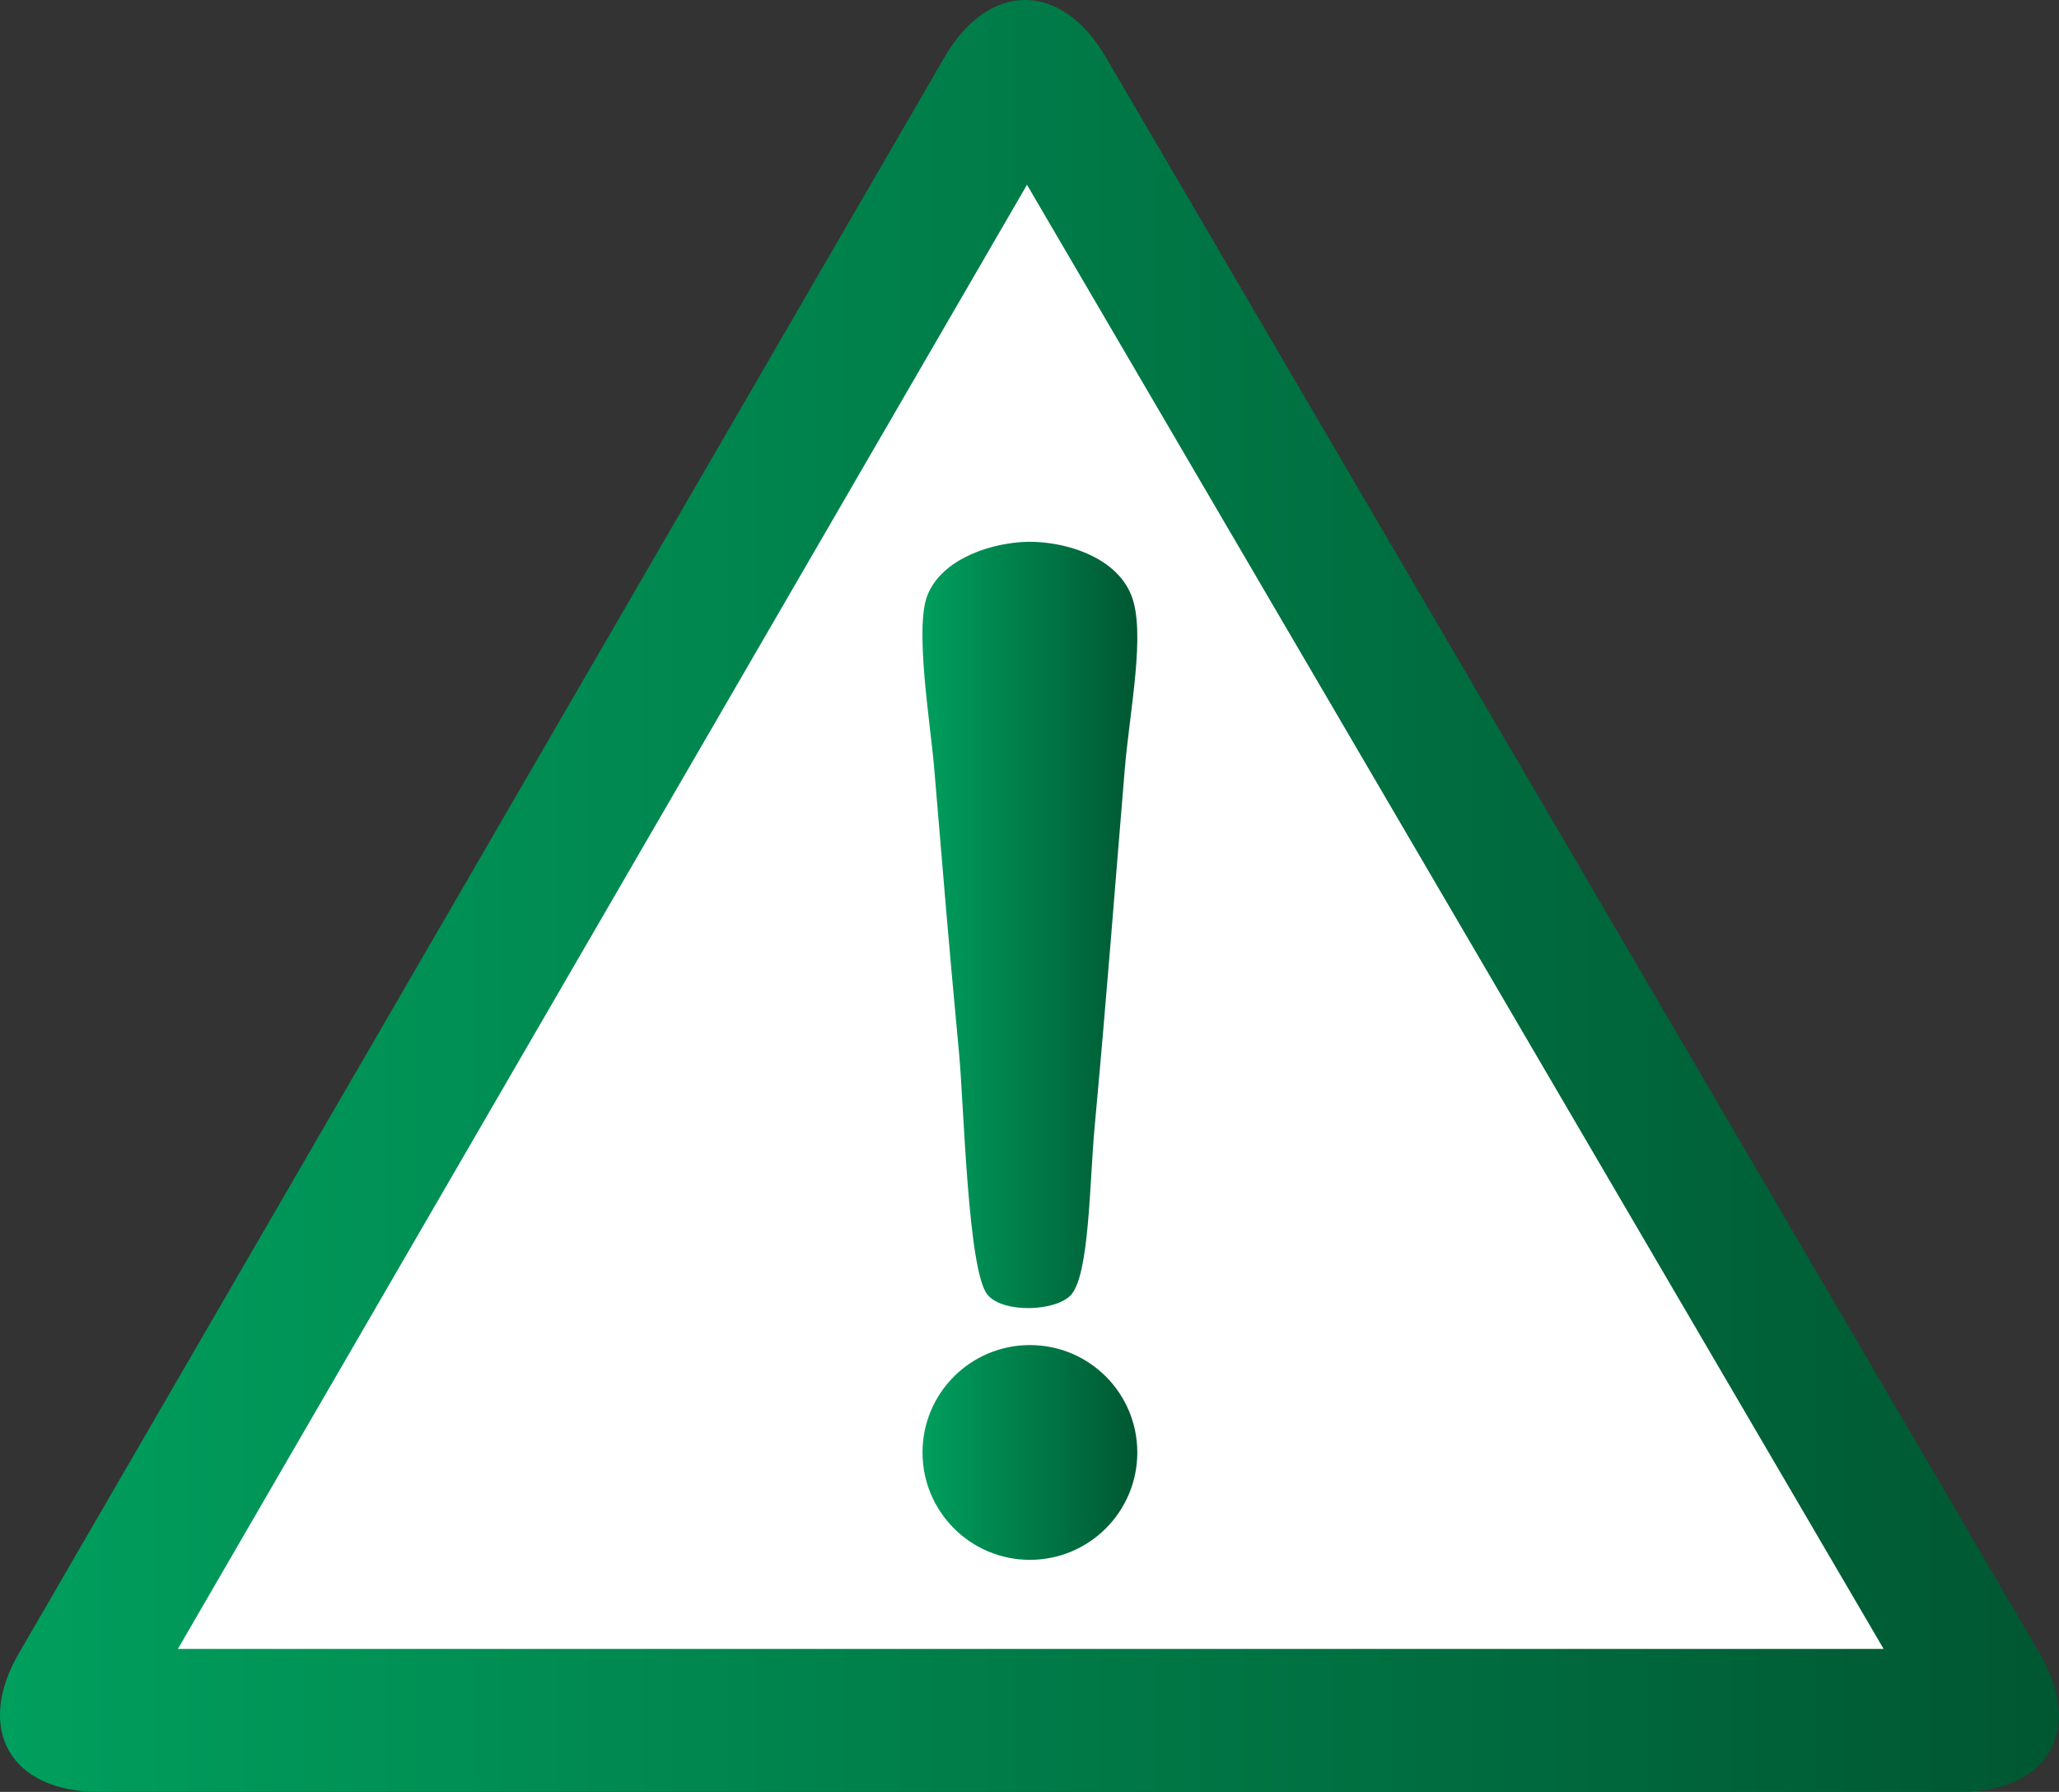 <?xml version="1.0" encoding="UTF-8"?>
<svg xmlns="http://www.w3.org/2000/svg" xmlns:xlink="http://www.w3.org/1999/xlink" id="Ebene_1" data-name="Ebene 1" viewBox="0 0 254.04 221.1">
  <rect x="0" y="0" width="254.04" height="221.1" fill="#333333" stroke="none"/>
  <defs>
    <style>
      .cls-1 {
        fill: url(#Unbenannter_Verlauf_31);
      }

      .cls-1, .cls-2, .cls-3, .cls-4 {
        stroke-width: 0px;
      }

      .cls-2 {
        fill: #fff;
      }

      .cls-3 {
        fill: url(#Unbenannter_Verlauf_31-2);
      }

      .cls-3, .cls-4 {
        fill-rule: evenodd;
      }

      .cls-4 {
        fill: url(#Unbenannter_Verlauf_31-3);
      }
    </style>
    <linearGradient id="Unbenannter_Verlauf_31" data-name="Unbenannter Verlauf 31" x1="0" y1="110.55" x2="254.04" y2="110.55" gradientUnits="userSpaceOnUse">
      <stop offset="0" stop-color="#009f5e"></stop>
      <stop offset="1" stop-color="#005732"></stop>
    </linearGradient>
    <linearGradient id="Unbenannter_Verlauf_31-2" data-name="Unbenannter Verlauf 31" x1="113.81" y1="114.13" x2="140.33" y2="114.13" xlink:href="#Unbenannter_Verlauf_31"></linearGradient>
    <linearGradient id="Unbenannter_Verlauf_31-3" data-name="Unbenannter Verlauf 31" x1="113.82" y1="179.22" x2="140.32" y2="179.22" xlink:href="#Unbenannter_Verlauf_31"></linearGradient>
  </defs>
  <path class="cls-1" d="m12.18,221.1c-10.87,0-15.3-7.7-9.85-17.1L116.53,7.06c5.45-9.4,14.4-9.42,19.89-.04l115.25,197.01c5.49,9.38,1.09,17.06-9.78,17.06H12.18Z"></path>
  <polygon class="cls-2" points="21.95 203.46 126.71 22.8 232.4 203.46 21.95 203.46"></polygon>
  <g>
    <path class="cls-3" d="m125.98,66.89c4.48-.33,11.62,1.45,13.62,6.61,1.78,4.59-.21,14.06-.83,21.46-1.35,16.25-2.16,27.17-3.72,44.16-.62,6.79-.64,18.11-2.89,20.64-1.84,2.07-8.39,2.32-10.32,0-2.43-2.93-2.9-23.26-3.51-29.79-1.53-16.36-1.71-19.2-3.09-35.42-.44-5.21-2.4-17-.83-21.05,1.64-4.23,7.06-6.28,11.56-6.61h.01Z"></path>
    <path class="cls-4" d="m140.32,179.22c0,7.32-5.94,13.25-13.25,13.25s-13.25-5.93-13.25-13.25,5.93-13.25,13.25-13.25,13.25,5.93,13.25,13.25Z"></path>
  </g>
</svg>
